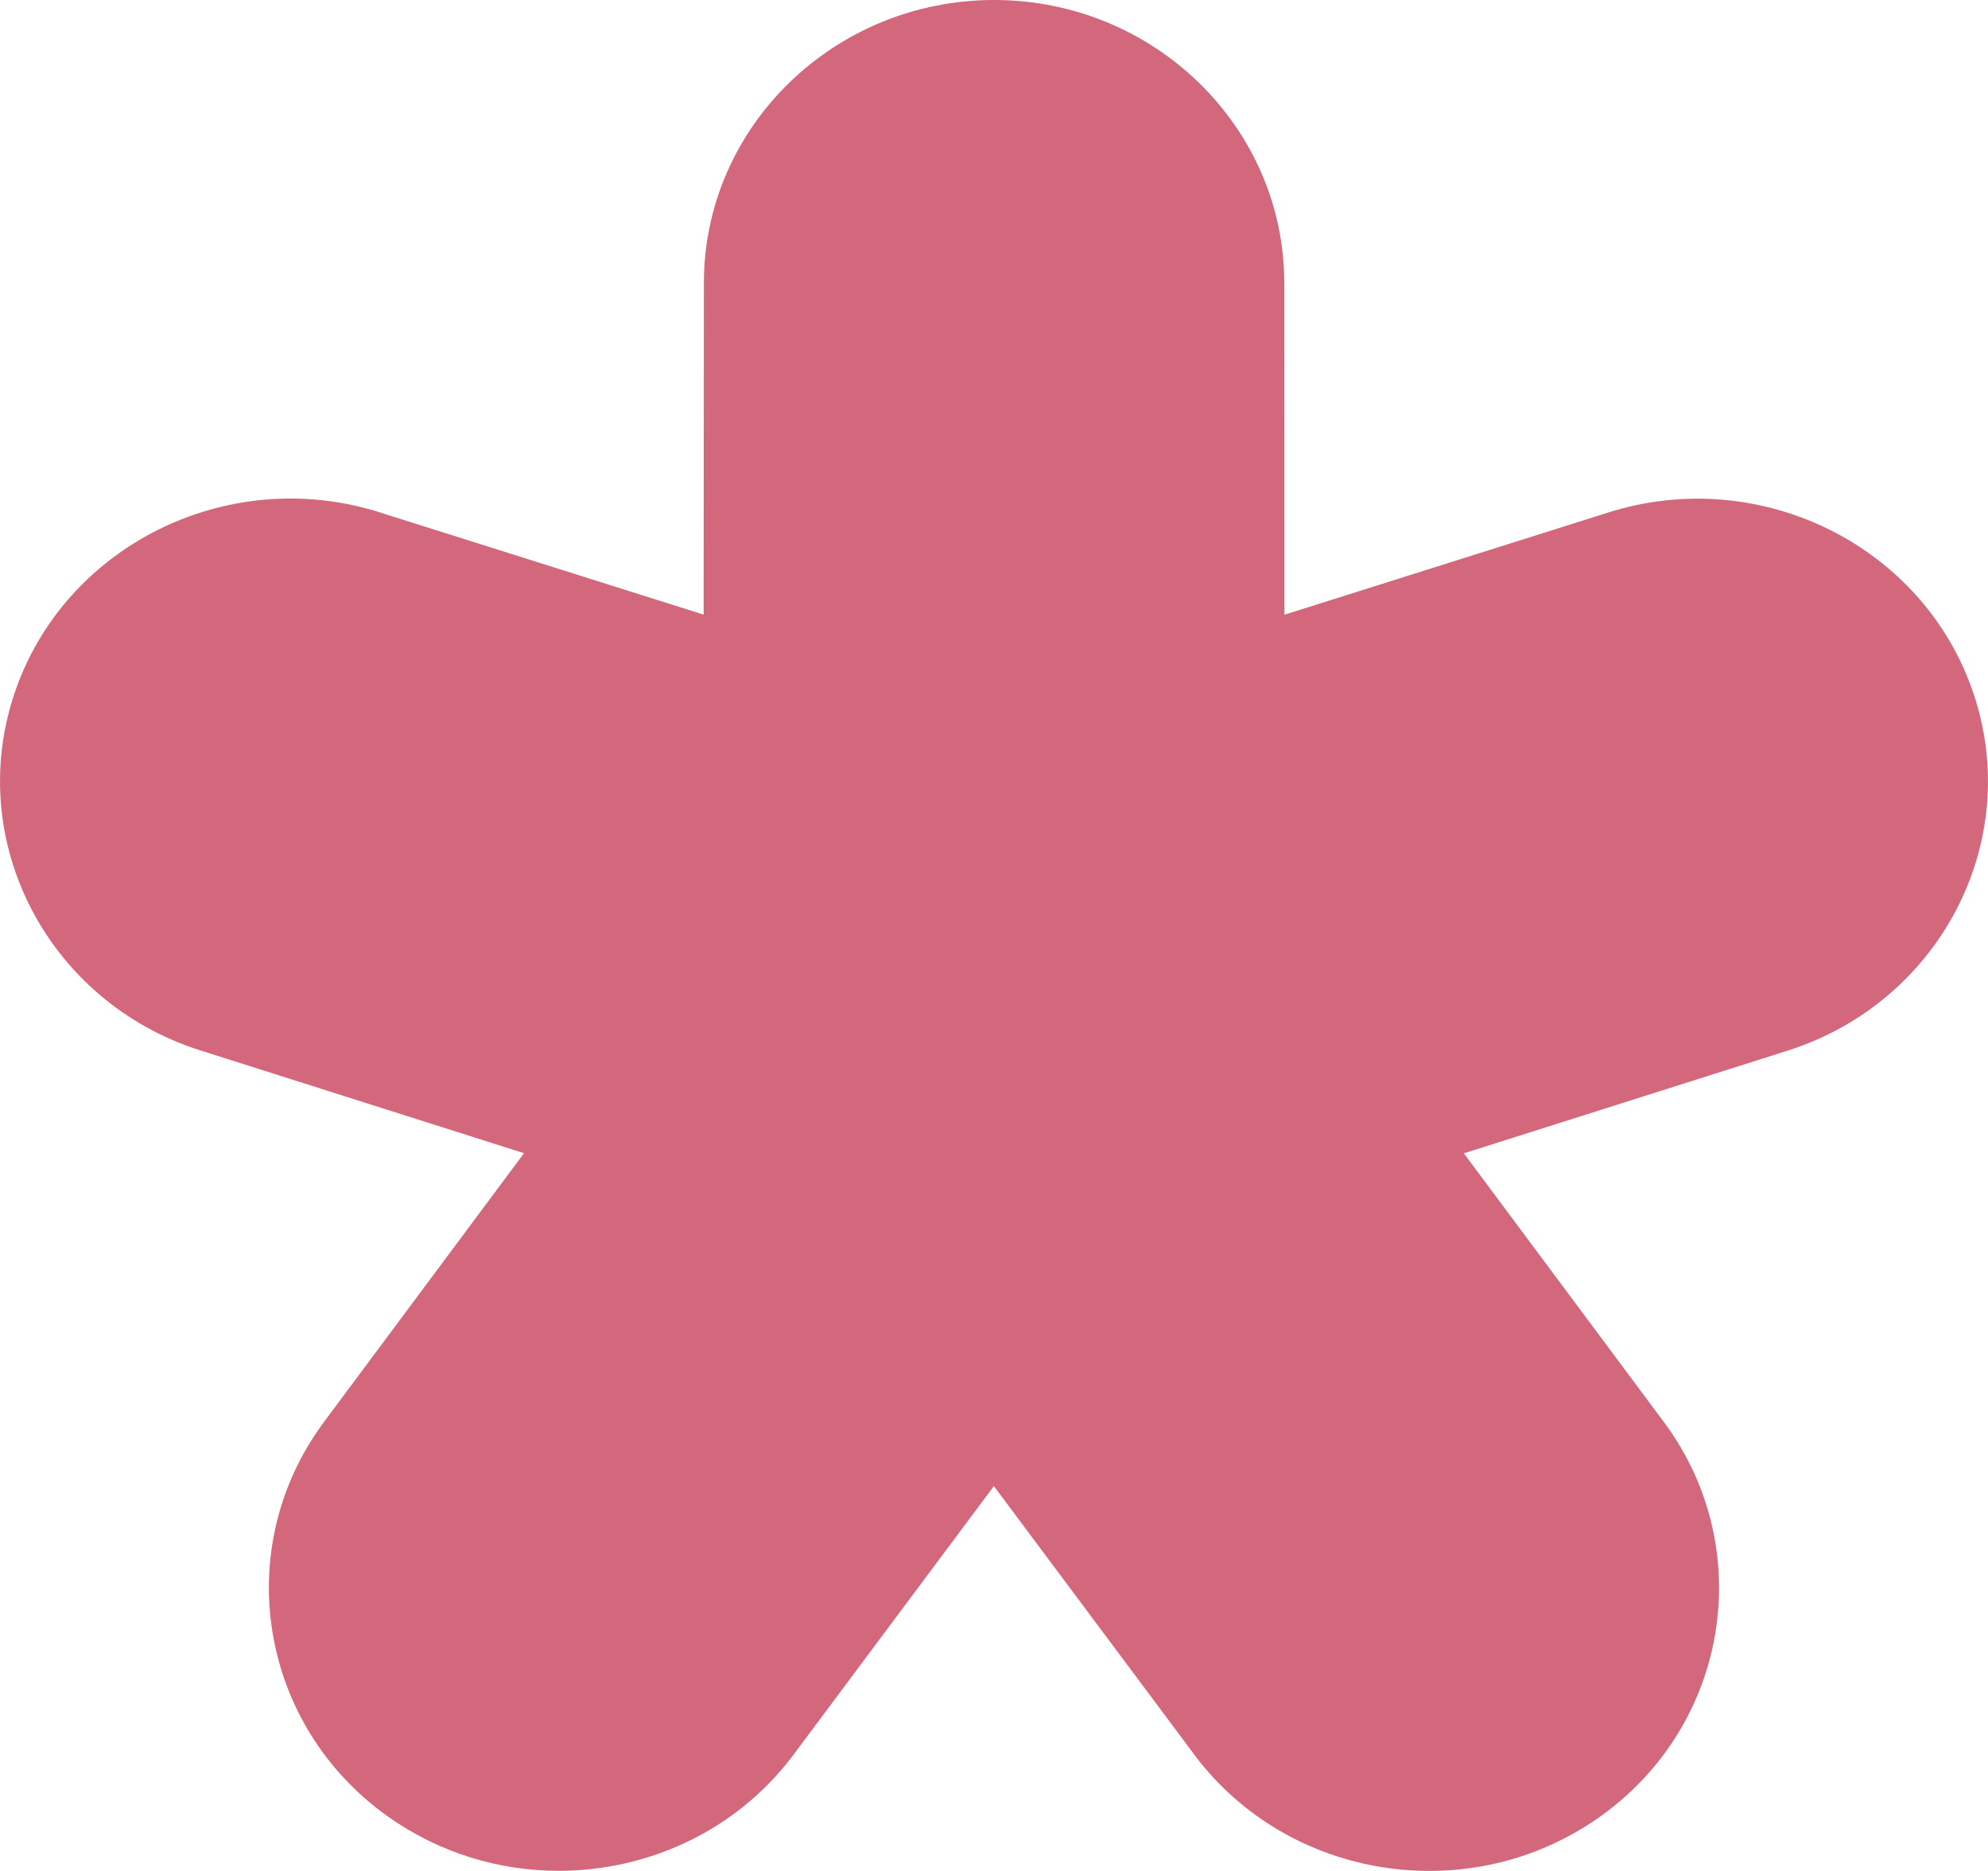 <?xml version="1.0" encoding="UTF-8"?> <svg xmlns="http://www.w3.org/2000/svg" width="17" height="16" viewBox="0 0 17 16" fill="none"><path d="M3.322 15.538C3.761 15.848 4.271 15.999 4.777 15.999C5.539 15.999 6.291 15.659 6.775 15.02C6.776 15.018 6.777 15.017 6.779 15.016C6.78 15.014 6.781 15.013 6.782 15.011L6.784 15.009C6.785 15.007 6.786 15.006 6.787 15.004L8.499 12.709L10.212 15.004C10.213 15.007 10.215 15.009 10.217 15.011C10.217 15.012 10.218 15.013 10.219 15.014C11.026 16.084 12.575 16.32 13.678 15.539C14.783 14.757 15.03 13.246 14.233 12.167L14.231 12.165C14.23 12.162 14.229 12.161 14.227 12.159L12.518 9.863L15.286 8.985C16.587 8.572 17.301 7.204 16.878 5.936C16.455 4.668 15.053 3.971 13.752 4.383L10.983 5.257L10.982 2.418C10.981 1.085 9.868 0 8.501 0C7.133 0 6.02 1.085 6.019 2.419L6.017 5.256L3.248 4.382C3.247 4.382 3.246 4.381 3.245 4.381C3.243 4.381 3.241 4.38 3.24 4.379C1.941 3.973 0.544 4.67 0.122 5.935C-0.3 7.2 0.41 8.564 1.704 8.98C1.705 8.98 1.706 8.981 1.707 8.981L1.712 8.983L1.714 8.983L4.481 9.862L2.772 12.158C2.771 12.159 2.77 12.16 2.77 12.161C2.769 12.163 2.768 12.164 2.767 12.165C1.969 13.244 2.217 14.756 3.322 15.538Z" fill="#D3687D"></path></svg> 